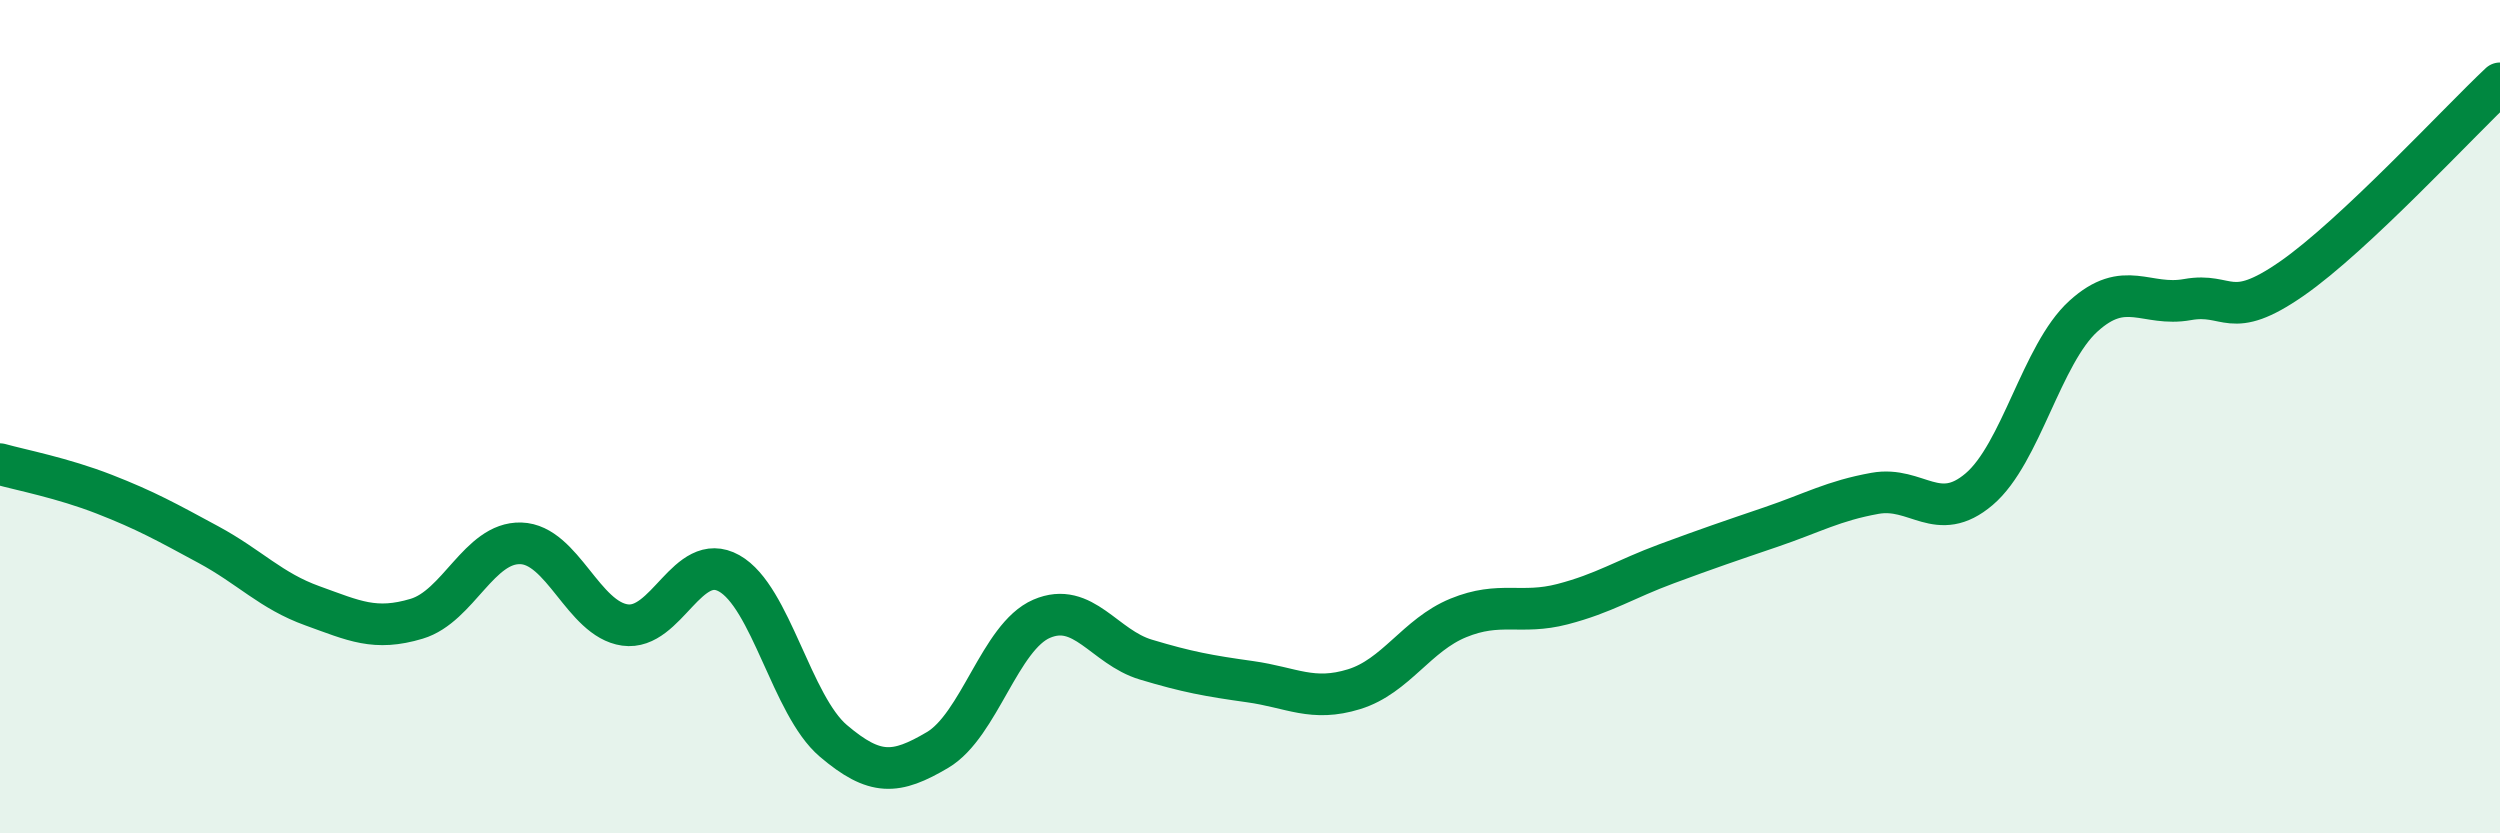 
    <svg width="60" height="20" viewBox="0 0 60 20" xmlns="http://www.w3.org/2000/svg">
      <path
        d="M 0,11.14 C 0.5,11.28 1.5,11.47 2.5,11.86 C 3.5,12.25 4,12.53 5,13.07 C 6,13.61 6.5,14.18 7.5,14.54 C 8.5,14.9 9,15.15 10,14.85 C 11,14.55 11.5,13.01 12.5,13.04 C 13.5,13.07 14,14.86 15,15 C 16,15.14 16.5,13.2 17.5,13.76 C 18.5,14.32 19,16.93 20,17.78 C 21,18.63 21.5,18.59 22.5,18 C 23.5,17.41 24,15.28 25,14.85 C 26,14.42 26.5,15.53 27.5,15.83 C 28.5,16.13 29,16.22 30,16.36 C 31,16.5 31.5,16.85 32.5,16.54 C 33.5,16.23 34,15.24 35,14.83 C 36,14.42 36.5,14.76 37.5,14.5 C 38.5,14.24 39,13.9 40,13.53 C 41,13.16 41.5,12.99 42.5,12.65 C 43.5,12.31 44,12.02 45,11.84 C 46,11.66 46.5,12.59 47.5,11.74 C 48.5,10.89 49,8.5 50,7.59 C 51,6.68 51.5,7.37 52.5,7.19 C 53.5,7.01 53.5,7.73 55,6.69 C 56.5,5.65 59,2.94 60,2L60 20L0 20Z"
        fill="#008740"
        opacity="0.1"
        stroke-linecap="round"
        stroke-linejoin="round"
      />
      <path
        d="M 0,11.14 C 0.5,11.28 1.5,11.47 2.5,11.86 C 3.5,12.25 4,12.53 5,13.07 C 6,13.61 6.5,14.18 7.5,14.54 C 8.5,14.9 9,15.15 10,14.85 C 11,14.55 11.5,13.01 12.5,13.04 C 13.5,13.07 14,14.86 15,15 C 16,15.14 16.5,13.2 17.5,13.76 C 18.5,14.32 19,16.93 20,17.78 C 21,18.63 21.5,18.59 22.5,18 C 23.5,17.41 24,15.28 25,14.85 C 26,14.42 26.5,15.53 27.5,15.83 C 28.5,16.13 29,16.22 30,16.36 C 31,16.5 31.5,16.85 32.5,16.54 C 33.5,16.23 34,15.24 35,14.83 C 36,14.42 36.5,14.76 37.5,14.5 C 38.5,14.24 39,13.9 40,13.53 C 41,13.16 41.5,12.99 42.5,12.65 C 43.5,12.31 44,12.02 45,11.84 C 46,11.66 46.5,12.59 47.5,11.74 C 48.5,10.89 49,8.5 50,7.59 C 51,6.68 51.5,7.37 52.5,7.19 C 53.5,7.01 53.5,7.73 55,6.69 C 56.5,5.65 59,2.94 60,2"
        stroke="#008740"
        stroke-width="1"
        fill="none"
        stroke-linecap="round"
        stroke-linejoin="round"
      />
    </svg>
  